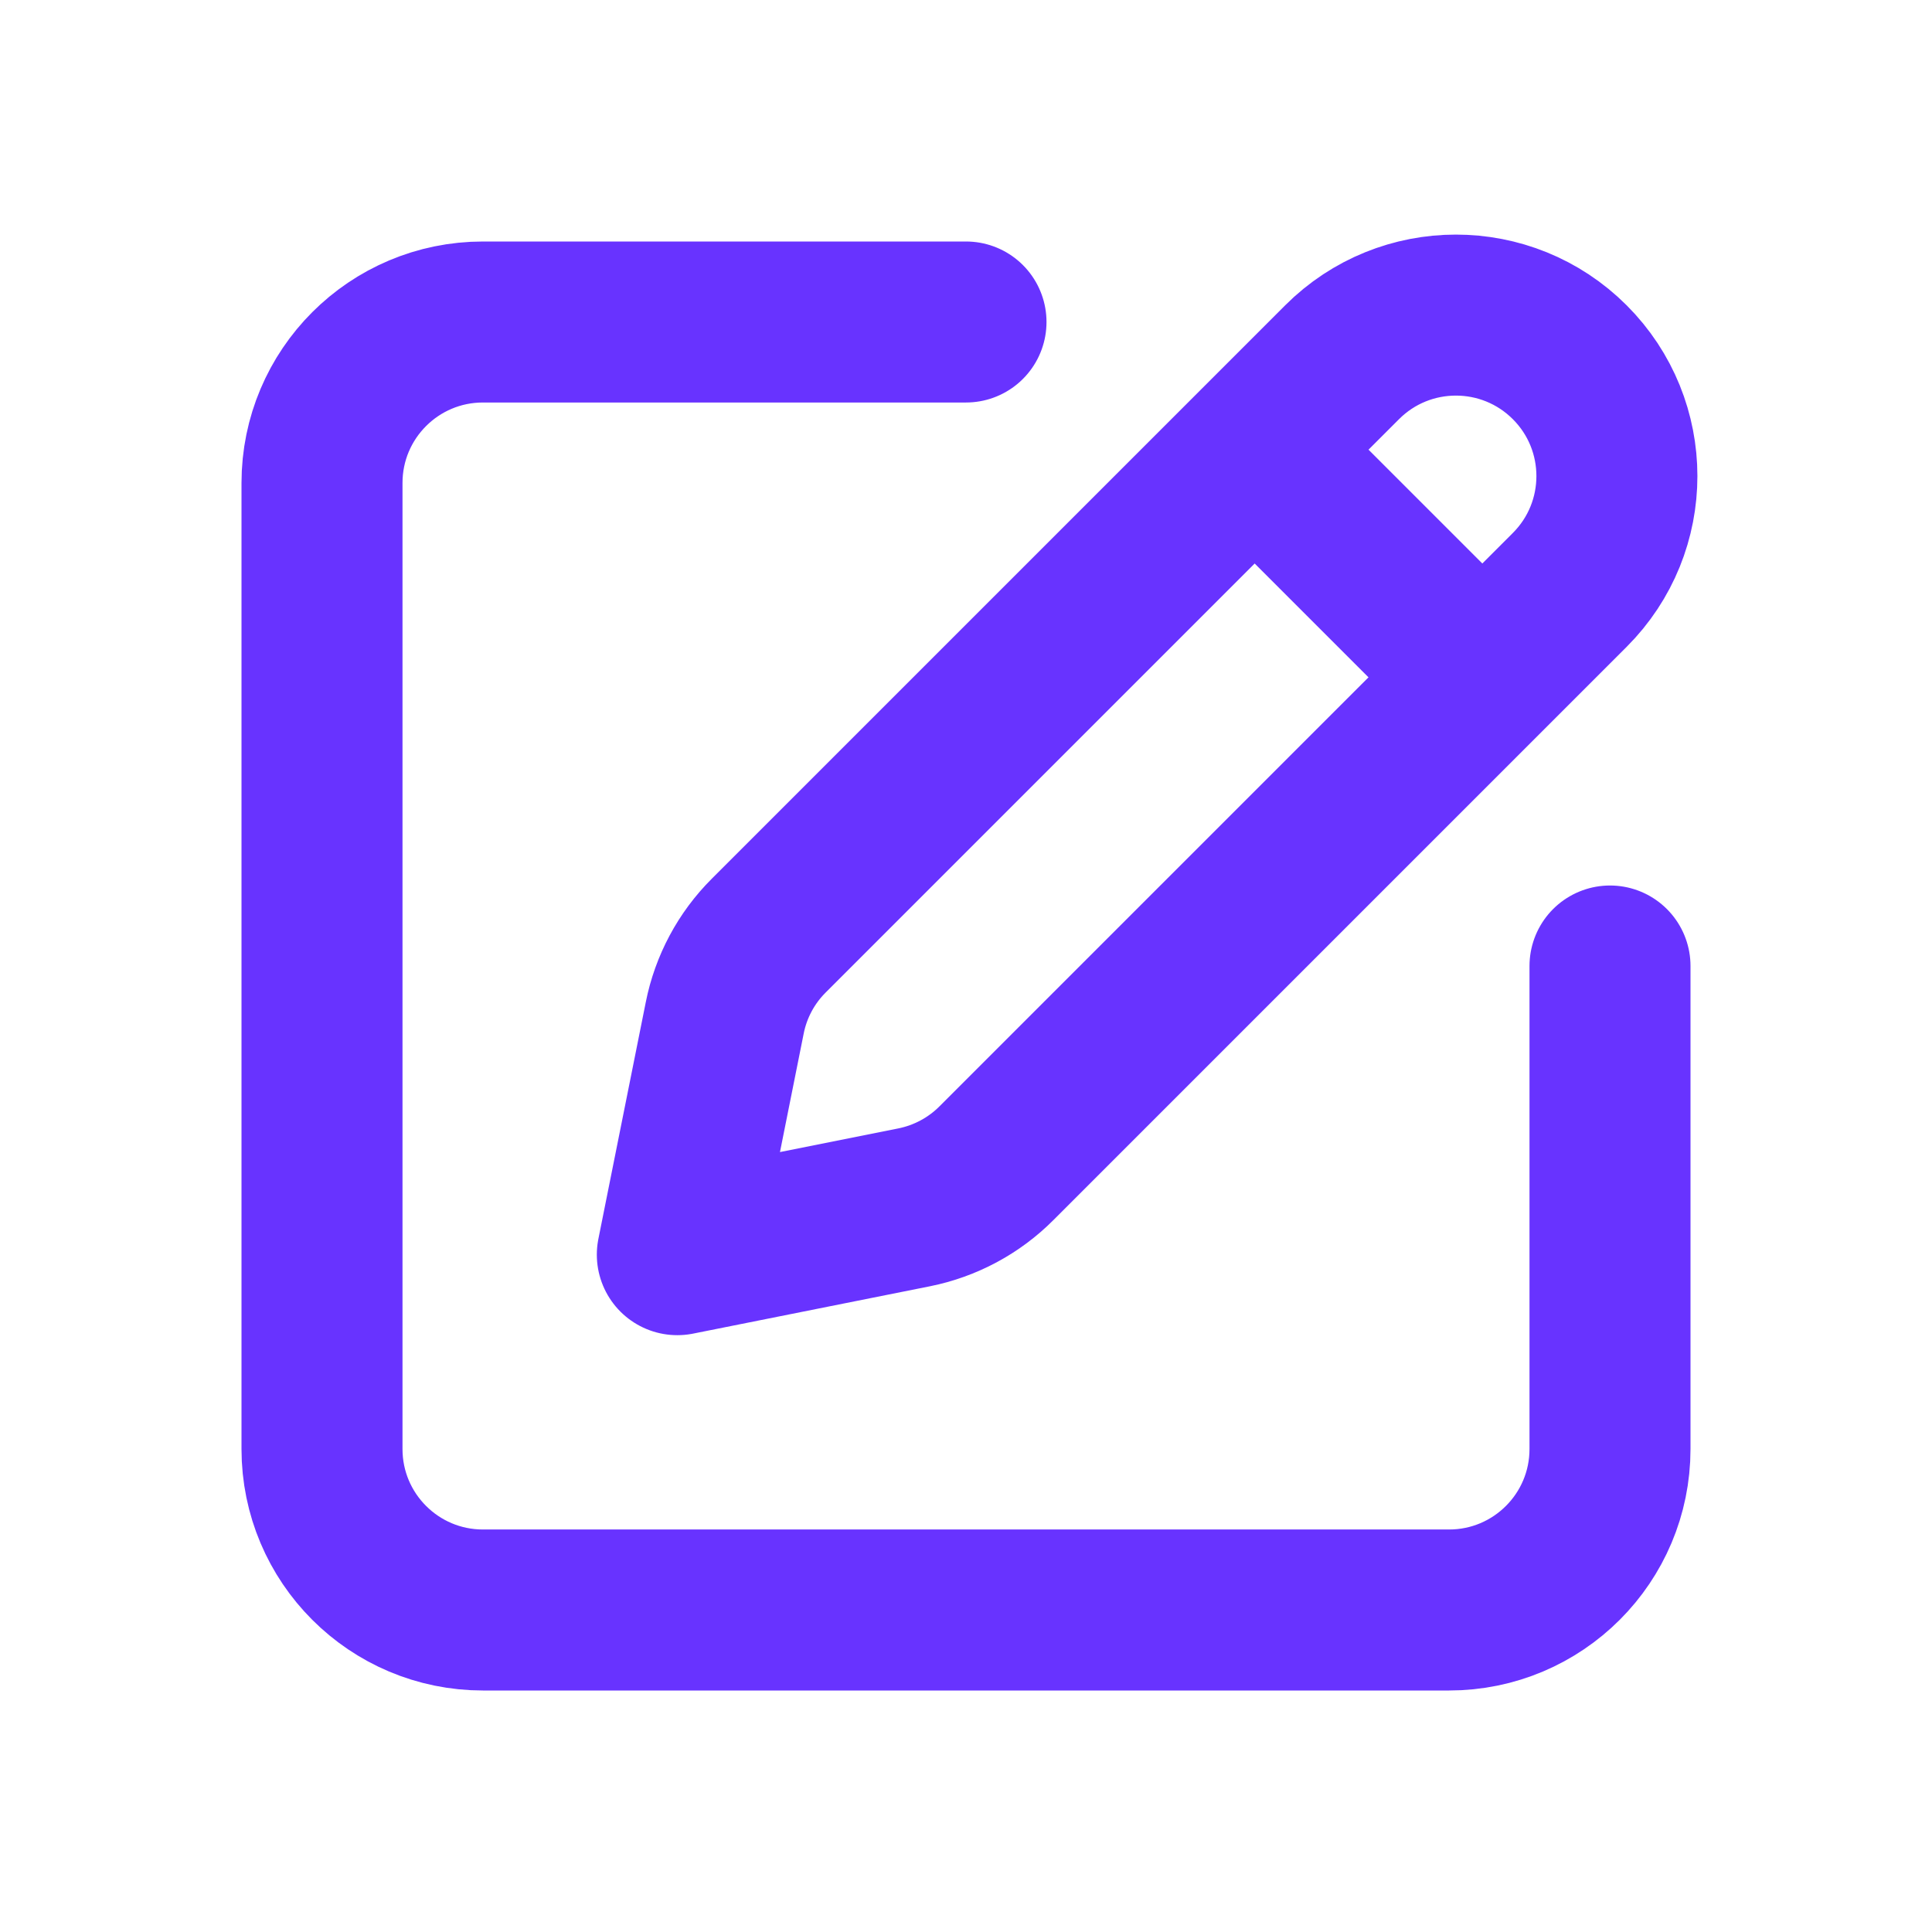 <!DOCTYPE svg PUBLIC "-//W3C//DTD SVG 1.1//EN" "http://www.w3.org/Graphics/SVG/1.1/DTD/svg11.dtd">
<!-- Uploaded to: SVG Repo, www.svgrepo.com, Transformed by: SVG Repo Mixer Tools -->
<svg width="800px" height="800px" viewBox="0 0 24 24" fill="none" xmlns="http://www.w3.org/2000/svg">
<g id="SVGRepo_bgCarrier" stroke-width="0"/>
<g id="SVGRepo_tracerCarrier" stroke-linecap="round" stroke-linejoin="round"/>
<g id="SVGRepo_iconCarrier"> <path d="M12 4H6C4.895 4 4 4.895 4 6V18C4 19.105 4.895 20 6 20H18C19.105 20 20 19.105 20 18V12M18.414 8.414L19.5 7.328C20.281 6.547 20.281 5.281 19.5 4.5C18.719 3.719 17.453 3.719 16.672 4.5L15.586 5.586M18.414 8.414L12.378 14.45C12.099 14.73 11.743 14.92 11.356 14.998L8.414 15.586L9.003 12.644C9.08 12.257 9.27 11.901 9.55 11.622L15.586 5.586M18.414 8.414L15.586 5.586" stroke="#6833FF" stroke-width="2" stroke-linecap="round" stroke-linejoin="round"/> </g>
</svg>